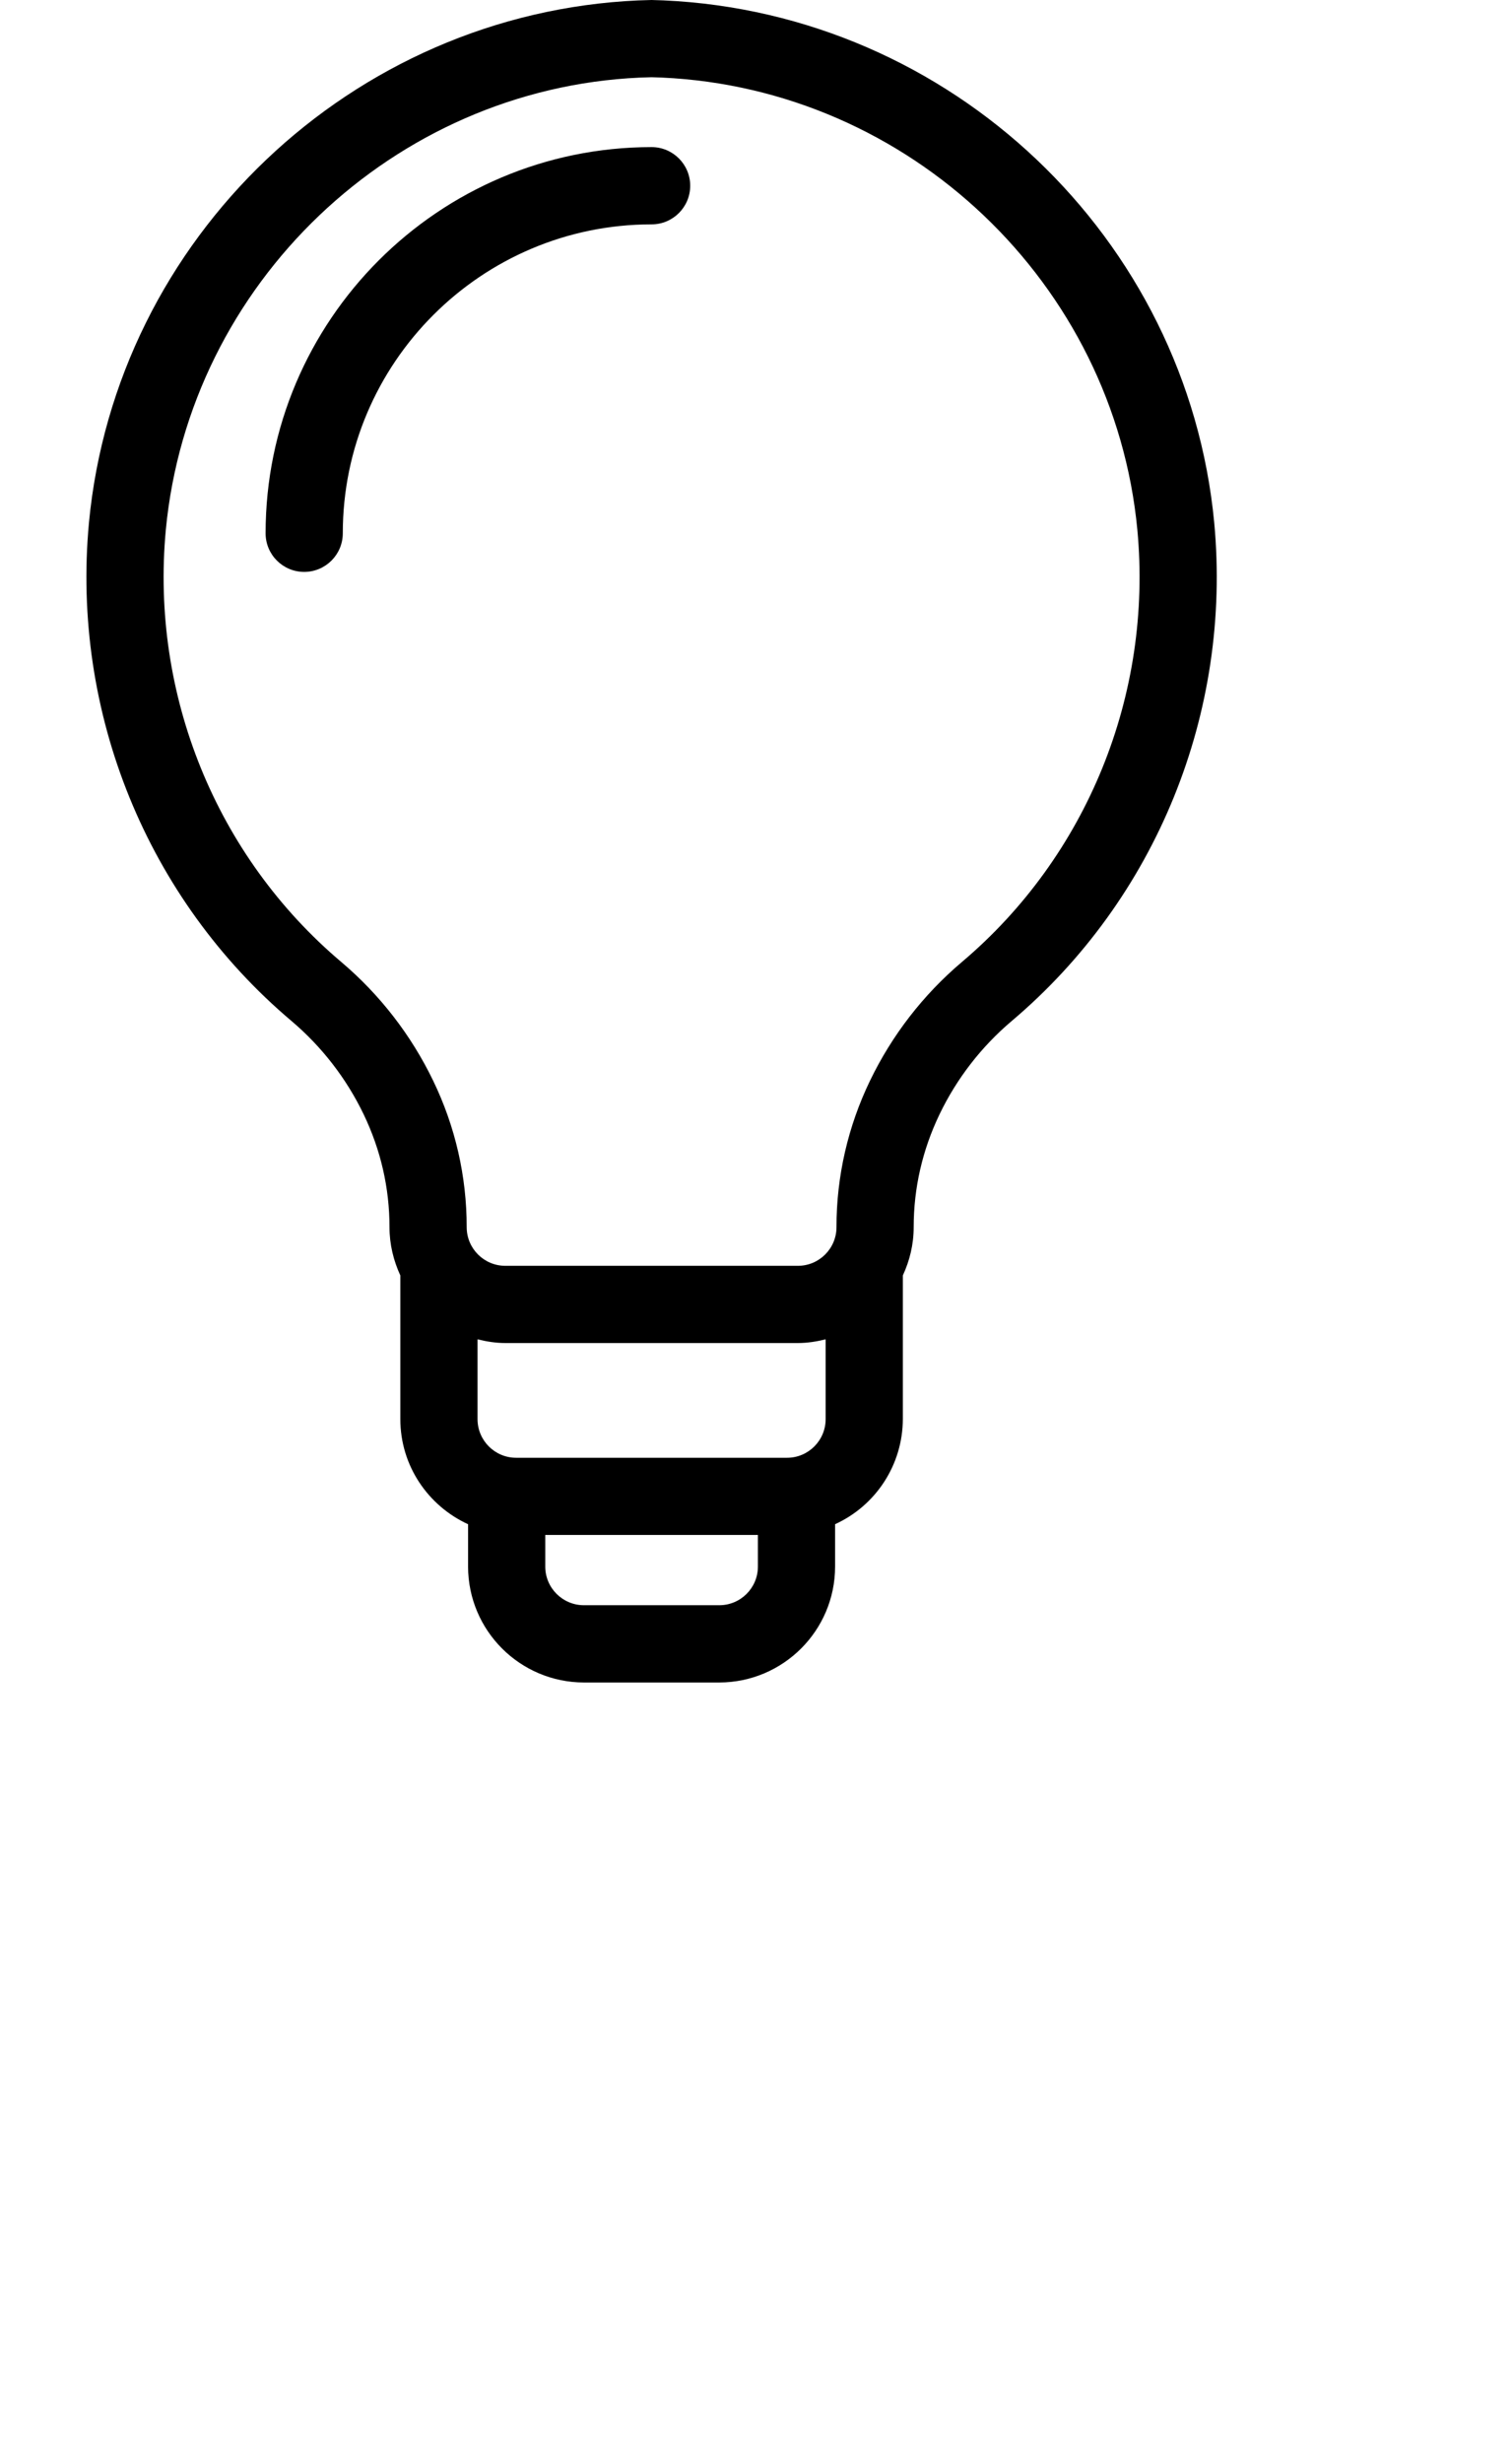 <?xml version="1.0" encoding="UTF-8"?>
<svg xmlns="http://www.w3.org/2000/svg" xmlns:xlink="http://www.w3.org/1999/xlink" width="35px" height="57px" viewBox="0 0 35 57" version="1.1">
  <title>Group 16</title>
  <g id="Page-1" stroke="none" stroke-width="1" fill="none" fill-rule="evenodd">
    <g id="Group-16">
      <g id="Group" transform="translate(2, 0)" fill="#000000" fill-rule="nonzero">
        <path d="M13.977,4.298 C13.977,3.805 13.577,3.404 13.083,3.404 C8.156,3.404 4.148,7.413 4.148,12.34 C4.148,12.834 4.548,13.234 5.041,13.234 C5.535,13.234 5.935,12.834 5.935,12.34 C5.935,8.399 9.142,5.192 13.083,5.192 C13.577,5.192 13.977,4.792 13.977,4.298 Z" id="Path"></path>
        <path d="M11.516,38.933 L14.65,38.933 C16.13,38.93 17.329,37.731 17.331,36.252 L17.331,35.27 C18.284,34.835 18.896,33.886 18.899,32.839 L18.899,29.514 C19.057,29.173 19.15,28.798 19.15,28.397 C19.15,27.49 19.352,26.61 19.75,25.782 C20.148,24.956 20.716,24.222 21.416,23.629 C24.763,20.801 26.517,16.491 26.107,12.094 C25.481,5.504 20.019,0.309 13.36,0.009 L13.083,0 L12.767,0.01 C6.147,0.309 0.685,5.504 0.059,12.096 C-0.351,16.49 1.403,20.801 4.751,23.629 C5.45,24.222 6.018,24.956 6.416,25.782 C6.814,26.61 7.016,27.49 7.016,28.397 C7.016,28.797 7.11,29.173 7.267,29.514 L7.267,32.839 C7.267,33.92 7.912,34.847 8.835,35.271 L8.835,36.254 C8.839,37.733 10.037,38.93 11.516,38.933 L11.516,38.933 Z M15.544,36.252 C15.544,36.745 15.143,37.145 14.65,37.145 L11.516,37.145 C11.023,37.145 10.622,36.744 10.622,36.252 L10.622,35.519 L15.544,35.519 L15.544,36.252 Z M17.112,32.839 C17.112,33.332 16.712,33.733 16.219,33.733 L9.948,33.733 C9.454,33.733 9.054,33.332 9.054,32.839 L9.054,30.992 C9.261,31.043 9.474,31.078 9.697,31.078 L16.47,31.078 C16.692,31.078 16.905,31.043 17.112,30.992 L17.112,32.839 Z M8.803,28.397 C8.804,27.224 8.539,26.065 8.027,25.008 C7.519,23.955 6.796,23.02 5.904,22.264 C3.003,19.814 1.483,16.075 1.838,12.264 C2.38,6.555 7.112,2.054 12.806,1.796 L13.083,1.787 L13.32,1.795 C19.054,2.054 23.786,6.555 24.328,12.262 C24.683,16.075 23.163,19.814 20.262,22.264 C19.37,23.02 18.647,23.955 18.139,25.008 C17.628,26.065 17.362,27.224 17.363,28.397 C17.363,28.89 16.963,29.291 16.47,29.291 L9.697,29.291 C9.203,29.291 8.803,28.89 8.803,28.397 L8.803,28.397 Z" id="Shape"></path>
      </g>
      <rect id="Rectangle" x="0" y="0" width="35" height="57"></rect>
    </g>
  </g>
</svg>
